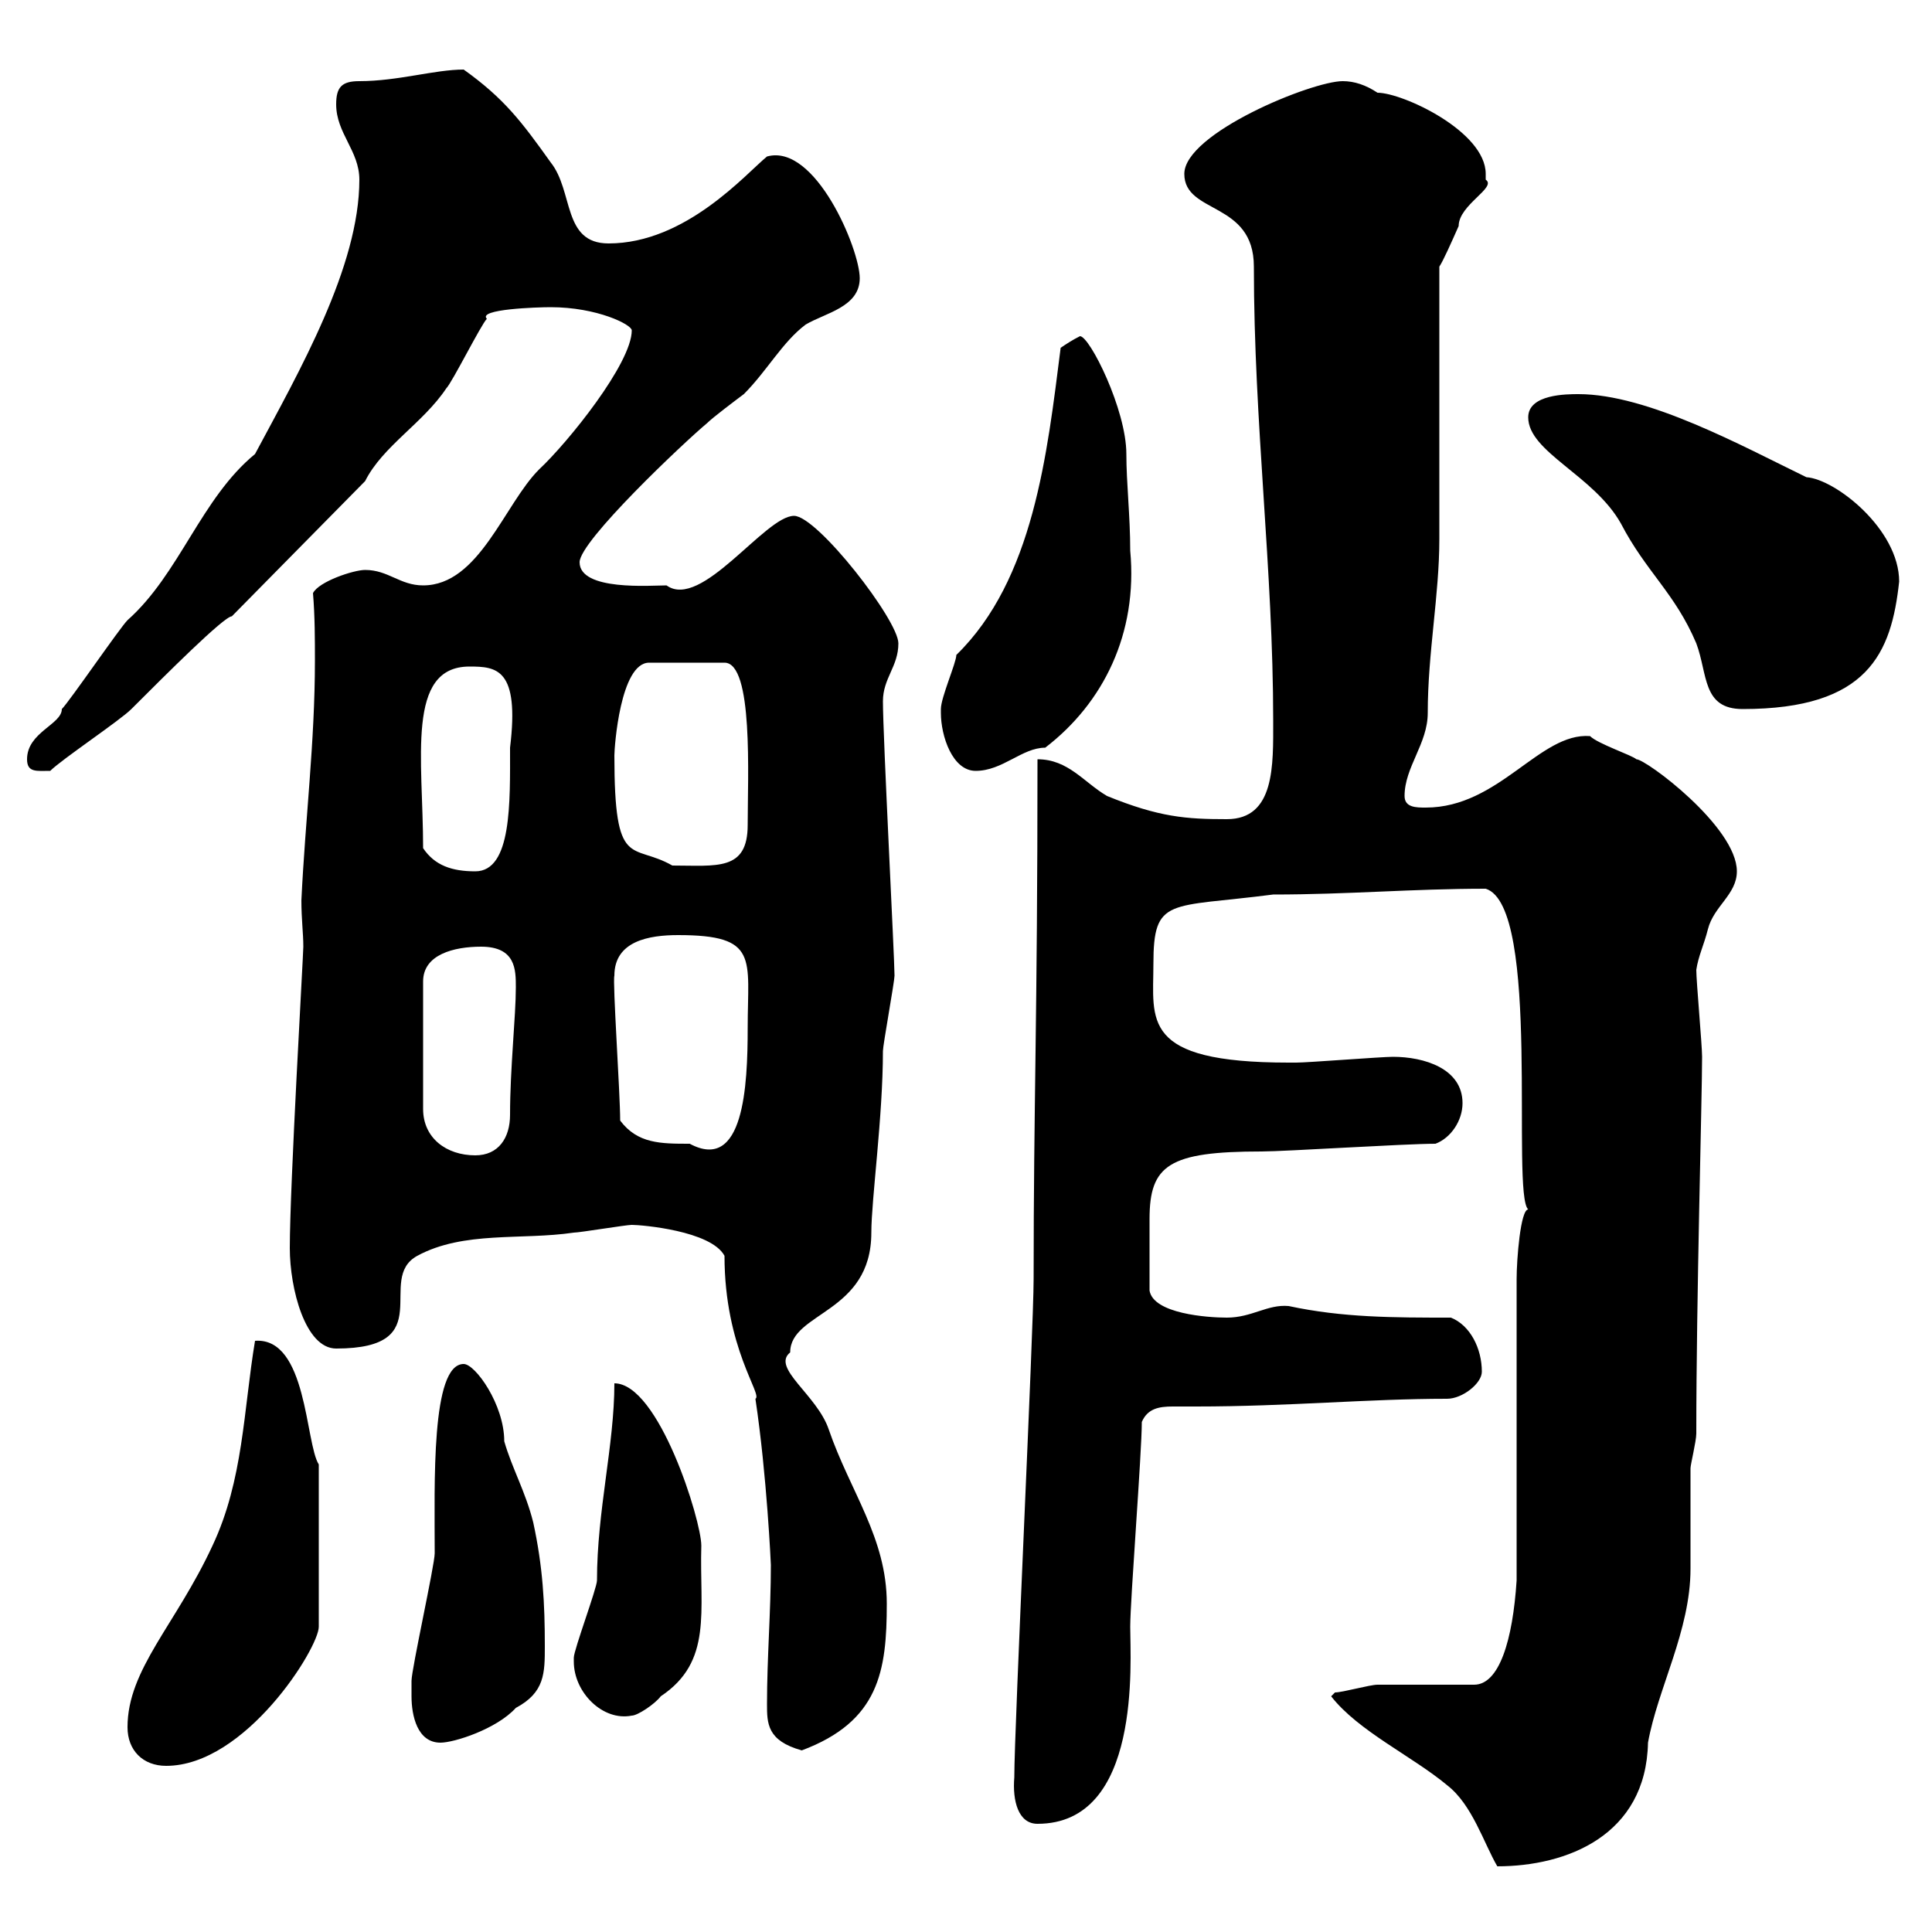 <svg xmlns="http://www.w3.org/2000/svg" xmlns:xlink="http://www.w3.org/1999/xlink" width="300" height="300"><path d="M206.70 263.40C210.90 268.80 219.30 272.70 224.70 277.20C228.60 280.20 230.40 286.20 232.50 289.80C243.30 289.80 255.60 285 255.90 270.60C257.40 262.20 262.50 253.20 262.50 243.60C262.50 241.80 262.50 229.80 262.50 228C262.50 227.40 263.40 223.80 263.40 222.60C263.40 201.60 264.30 170.40 264.30 164.10C264.30 162.30 263.40 152.40 263.40 150.60C263.70 148.50 264.60 146.70 265.20 144.30C266.10 140.70 269.70 138.90 269.70 135.30C269.70 128.40 255.60 117.90 254.10 117.90C253.50 117.30 248.10 115.50 246.90 114.30C239.10 113.70 232.80 125.40 221.40 125.40C219.90 125.40 218.10 125.40 218.10 123.60C218.10 119.10 221.70 115.50 221.70 110.70C221.70 101.40 223.50 92.40 223.50 83.70C223.50 77.70 223.50 47.70 223.50 41.40C224.10 40.50 225.30 37.80 226.50 35.10C226.50 31.80 232.50 29.10 230.70 27.90C230.70 27.90 230.70 27.90 230.70 27C230.70 20.40 217.80 14.40 213.90 14.40C212.10 13.20 210.30 12.60 208.50 12.60C203.70 12.60 183.90 20.70 183.90 27C183.90 33.30 194.70 31.20 194.70 41.40C194.70 65.70 197.70 88.50 197.70 111.90C197.70 118.80 198 127.20 190.50 127.20C184.20 127.20 180 126.90 171.90 123.60C168.30 121.50 165.90 117.90 161.10 117.90C161.10 158.40 160.50 171.30 160.50 198.60C160.50 206.40 157.50 268.20 157.50 276C157.20 279.60 158.10 283.20 161.10 283.20C177.30 283.20 175.50 258 175.50 252.60C175.50 248.40 177.30 225.60 177.30 220.80C178.20 218.70 180 218.40 182.10 218.40C183.30 218.40 184.50 218.40 185.70 218.40C200.10 218.40 212.40 217.20 224.70 217.20C227.10 217.20 230.10 214.80 230.10 213C230.10 209.40 228.30 205.80 225.30 204.60C216.30 204.60 208.50 204.60 200.10 202.80C196.80 202.50 194.40 204.60 190.50 204.60C187.50 204.60 179.10 204 178.50 200.40C178.50 197.40 178.50 192 178.50 189.30C178.50 180.90 181.50 178.80 195.90 178.80C199.50 178.80 218.10 177.60 222.90 177.60C225.30 176.70 227.10 174 227.10 171.30C227.10 165.90 221.10 164.10 216.30 164.10C214.50 164.10 203.10 165 201.30 165C201.30 165 201.30 165 200.10 165C177 165 179.10 158.40 179.10 149.70C179.10 139.20 181.50 141 197.70 138.90C209.40 138.90 219.30 138 230.70 138C239.40 140.70 234.60 185.40 237.30 187.80C236.10 187.80 235.50 195.60 235.50 198.60L235.50 245.40C234.90 254.70 232.80 261.60 228.90 261.60C226.50 261.60 216.30 261.60 213.90 261.60C212.70 261.60 208.50 262.80 207.30 262.80C207.30 262.80 206.70 263.40 206.70 263.40ZM19.80 268.20C19.80 271.80 22.20 274.20 25.80 274.20C38.10 274.20 49.50 255.90 49.50 252.60L49.50 227.40C47.40 224.10 47.70 207.60 39.60 208.20C37.80 219 37.80 229.80 33 240C27.30 252.30 19.80 259.20 19.80 268.20ZM119.10 264.60C119.10 267.60 119.10 270.30 124.50 271.80C136.50 267.30 137.70 259.50 137.70 249C137.70 238.80 132 231.60 128.70 222C126.90 216.60 119.70 212.40 122.70 210C122.70 203.70 135.30 204 135.30 191.40C135.30 186.30 137.10 173.40 137.10 163.20C137.10 162.30 138.90 152.40 138.90 151.50C138.90 148.80 137.10 114.30 137.10 108.90C137.10 105.30 139.50 103.50 139.50 99.90C139.50 96.30 126.90 80.10 123.30 80.10C118.80 80.10 108.90 94.80 103.50 90.90C101.10 90.90 90 91.80 90 87.30C90 84 106.20 68.70 109.80 65.70C110.70 64.80 114.30 62.10 115.50 61.20C119.10 57.60 121.50 53.10 125.10 50.40C128.10 48.60 133.50 47.70 133.50 43.20C133.50 38.70 126.60 22.20 119.10 24.30C115.80 27 106.50 37.80 94.50 37.80C87.30 37.80 89.10 29.70 85.50 25.20C81 18.90 78.30 15.30 72 10.80C67.50 10.80 61.80 12.60 55.80 12.60C53.10 12.60 52.20 13.50 52.20 16.20C52.20 20.70 55.80 23.40 55.80 27.90C55.80 41.40 46.50 57.60 39.60 70.50C31.20 77.40 27.90 89.10 19.80 96.30C18.60 97.50 10.80 108.90 9.60 110.10C9.60 112.50 4.20 113.70 4.20 117.90C4.20 120 5.70 119.70 7.80 119.70C9.60 117.90 18.60 111.90 20.40 110.10C25.80 104.70 34.80 95.70 36 95.70L56.70 74.70C59.40 69.30 65.70 65.70 69.30 60.30C70.20 59.40 74.70 50.40 75.60 49.50C74.10 48 83.40 47.70 85.50 47.70C92.70 47.70 98.10 50.40 98.10 51.30C98.10 56.40 88.20 68.70 83.70 72.90C78.30 78.30 74.40 90.90 65.70 90.90C62.10 90.90 60.30 88.50 56.70 88.50C54.90 88.50 49.50 90.30 48.60 92.10C48.90 95.70 48.90 99.30 48.90 102.60C48.90 115.20 47.40 127.20 46.80 139.80C46.80 142.80 47.10 144.90 47.10 147C47.10 148.20 45 184.20 45 193.80C45 200.10 47.40 209.40 52.20 209.40C68.40 209.40 58.20 198.60 64.80 195C72 191.10 81 192.60 89.10 191.40C90 191.40 97.20 190.20 98.10 190.20C99.60 190.20 110.40 191.10 112.50 195C112.50 209.40 118.50 216.60 117.30 217.20C119.10 229.20 119.70 243 119.70 243C119.70 250.20 119.10 257.40 119.10 264.60ZM63.90 263.40C63.90 266.40 64.80 270.60 68.40 270.60C70.50 270.60 77.10 268.50 80.10 265.20C84.60 262.80 84.60 259.80 84.60 255.60C84.60 249 84.30 243.30 82.80 236.40C81.60 231.60 79.50 228 78.30 223.80C78.30 218.10 73.80 211.80 72 211.80C66.90 211.80 67.50 230.40 67.50 241.20C67.50 243 63.90 259.20 63.90 261C63.90 261 63.90 262.80 63.90 263.40ZM89.10 258C89.10 262.80 93.60 267.30 98.10 266.40C99 266.40 101.70 264.60 102.60 263.40C110.70 258 108.60 250.20 108.90 240C108.90 236.10 102.30 214.80 95.40 214.80C95.40 224.40 92.70 234.60 92.70 245.40C92.70 246.60 89.10 256.20 89.10 257.40C89.10 257.40 89.10 258 89.10 258ZM74.70 147C80.10 147 80.10 150.60 80.10 153.30C80.10 157.80 79.20 165.90 79.20 173.10C79.20 176.70 77.40 179.40 73.80 179.40C69.30 179.40 65.70 176.70 65.70 172.20L65.70 152.40C65.70 148.20 70.50 147 74.70 147ZM96.30 174C96.30 169.80 95.10 152.40 95.40 151.50C95.40 146.10 100.80 145.20 105.30 145.20C117.90 145.20 116.10 148.80 116.10 159.60C116.10 168.60 115.50 182.10 107.10 177.60C102.60 177.60 99 177.60 96.30 174ZM65.70 131.70C65.70 117.90 63 103.50 72.90 103.50C77.10 103.50 80.70 103.80 79.20 116.10C79.20 124.50 79.50 135.30 73.80 135.30C70.20 135.30 67.50 134.40 65.70 131.70ZM95.40 117.30C95.40 116.10 96.30 102.90 100.80 102.90L112.50 102.90C117 102.90 116.10 120.60 116.10 128.10C116.10 135.30 111.30 134.40 104.40 134.40C98.10 130.80 95.40 135.30 95.40 117.30ZM146.10 110.70C146.10 114.30 147.90 119.70 151.50 119.70C155.70 119.70 158.70 116.10 162.30 116.10C171.30 109.20 176.70 98.40 175.50 85.50C175.50 80.10 174.90 75 174.90 70.50C174.90 63.60 169.20 52.20 167.70 52.20C166.50 52.80 165.60 53.40 164.70 54C162.60 70.50 160.50 90 148.50 101.70C148.50 102.90 146.10 108.30 146.10 110.10C146.10 110.10 146.10 110.70 146.10 110.70ZM237.30 64.80C237.30 70.20 247.50 73.80 251.70 81.30C255.60 88.80 260.10 92.10 263.40 99.90C265.20 104.70 264.30 110.10 270.60 110.10C290.10 110.10 293.70 101.40 294.90 90.30C294.90 82.20 285 74.40 280.50 74.10C270.60 69.30 255.90 61.20 245.10 61.20C243.30 61.20 237.30 61.20 237.30 64.80Z"/></svg>